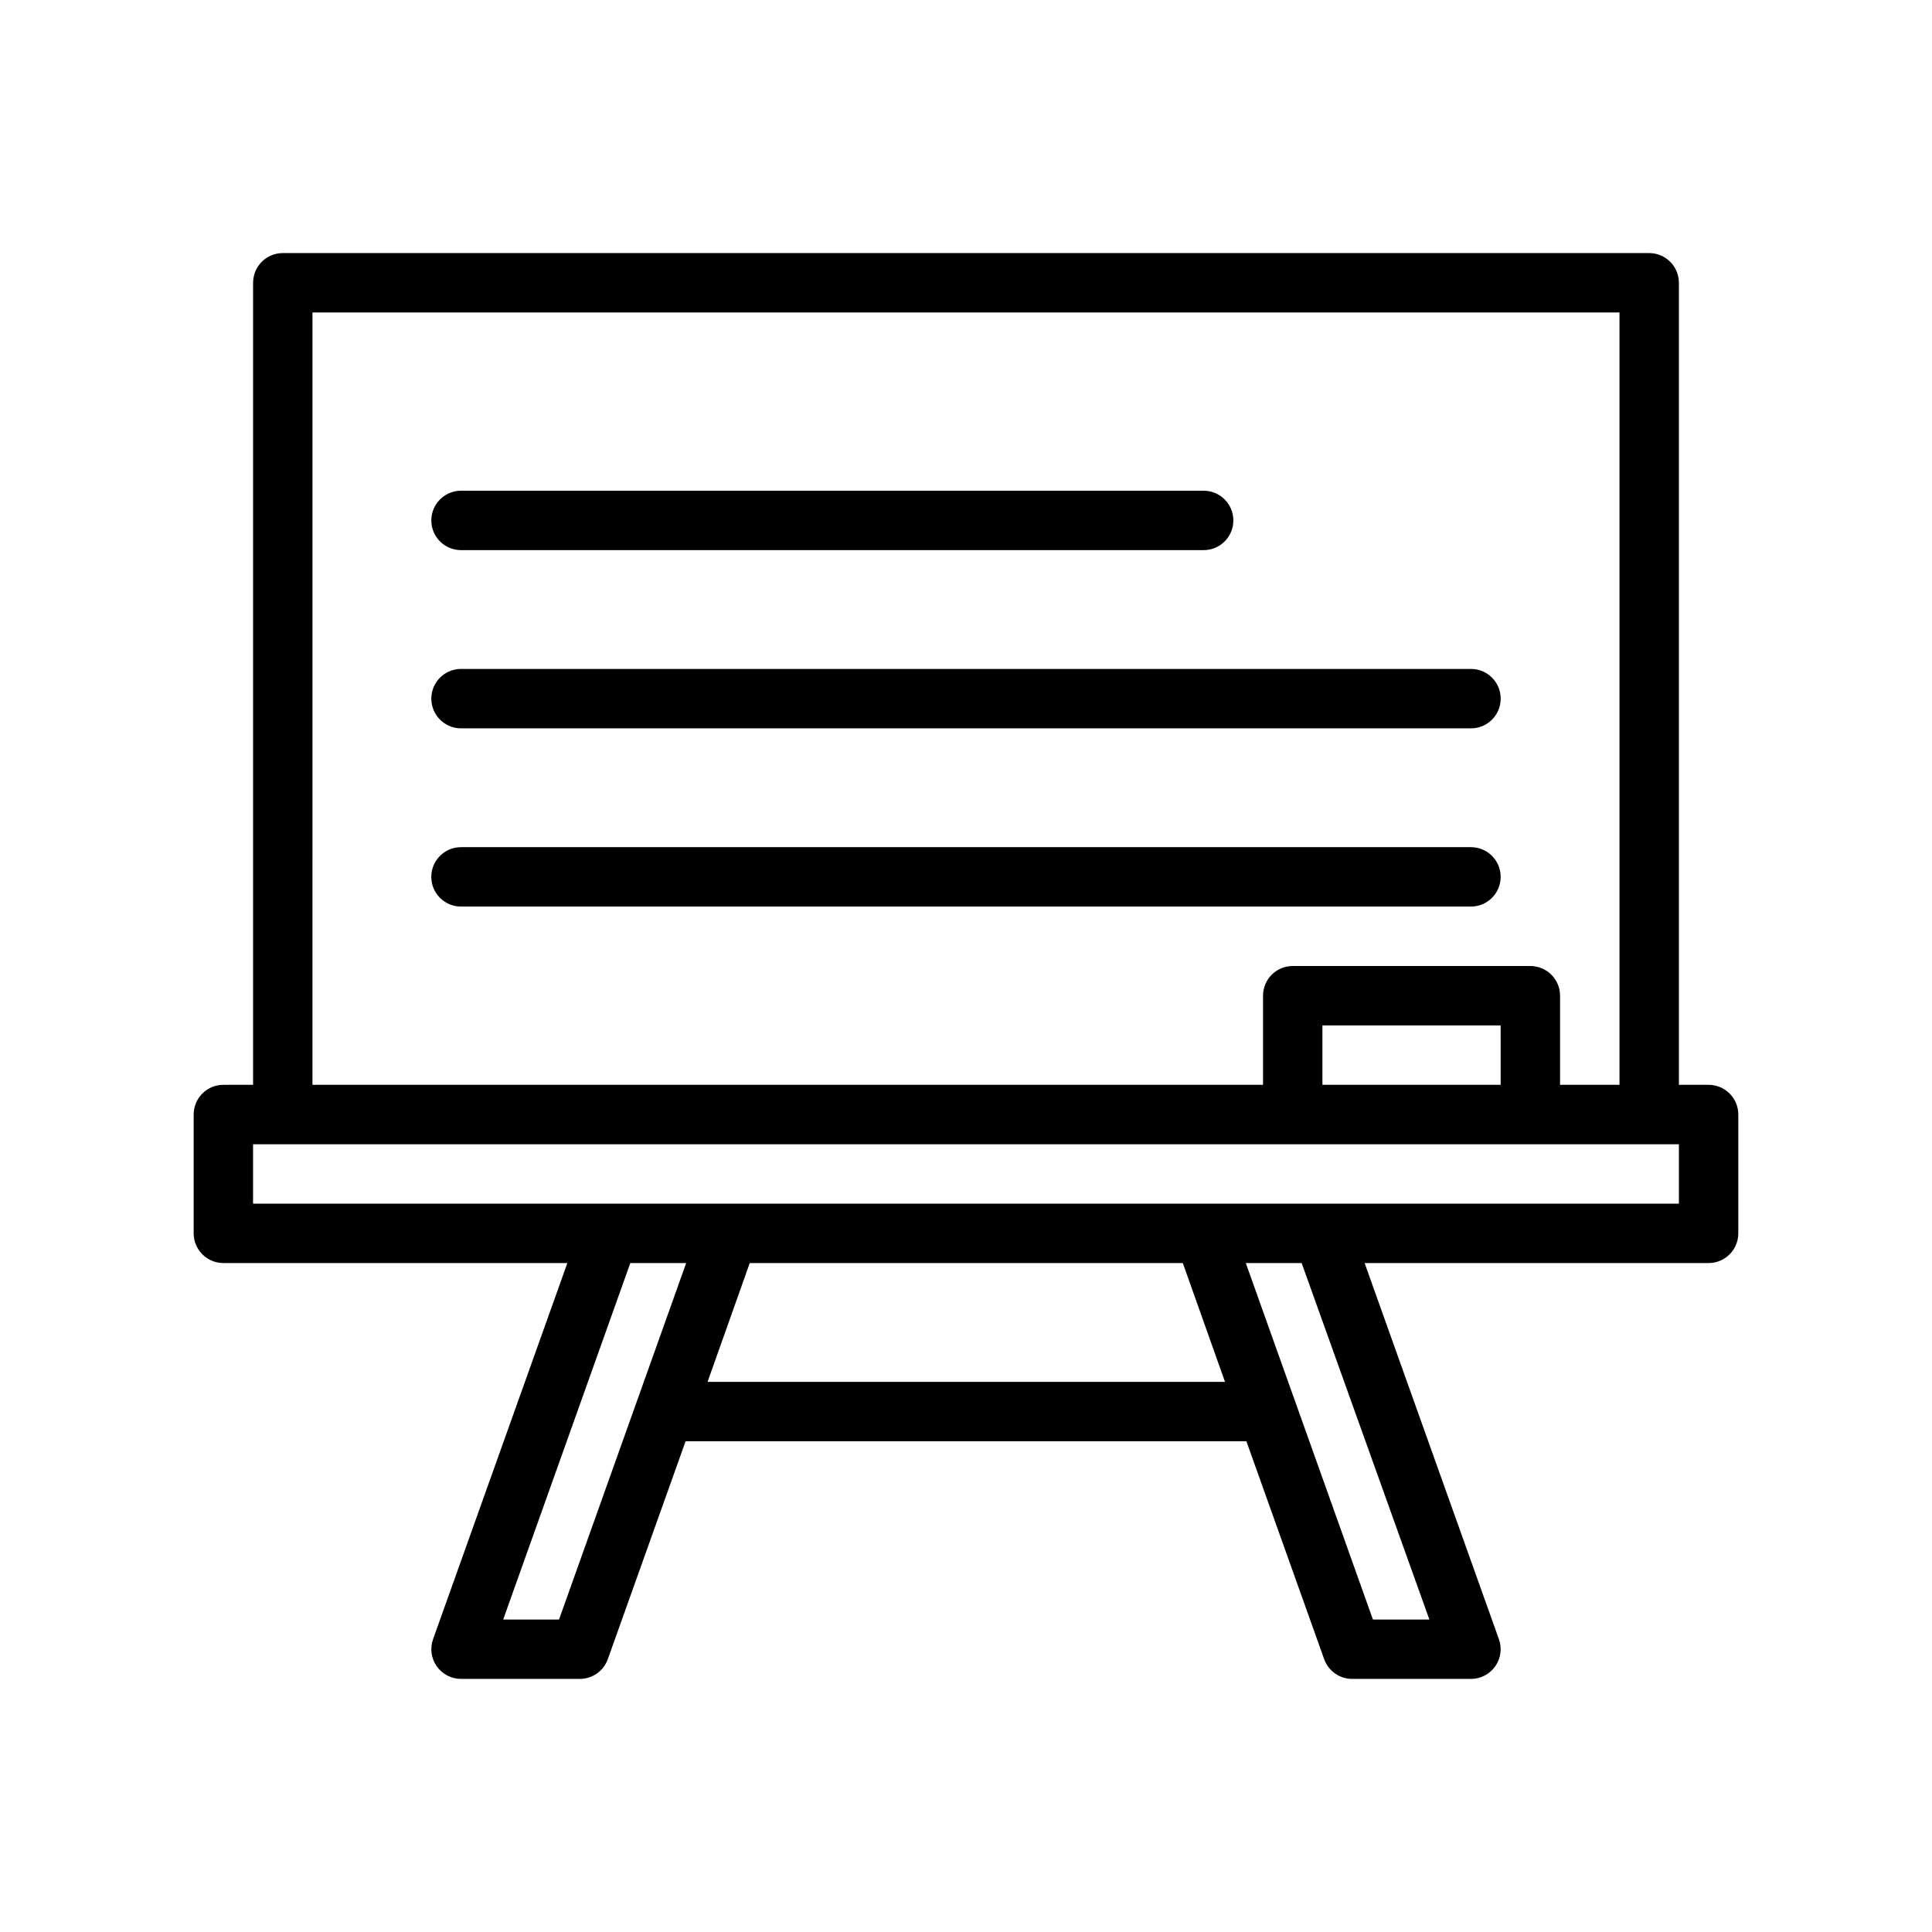 <?xml version="1.0" encoding="UTF-8"?>
<!-- Uploaded to: ICON Repo, www.svgrepo.com, Generator: ICON Repo Mixer Tools -->
<svg fill="#000000" width="800px" height="800px" version="1.1" viewBox="144 144 512 512" xmlns="http://www.w3.org/2000/svg">
 <g>
  <path d="m596.8 431.49h-7.875v-212.55c0-2.086-0.828-4.09-2.305-5.566-1.477-1.477-3.477-2.305-5.566-2.305h-362.11c-4.348 0-7.871 3.523-7.871 7.871v212.55h-7.871c-4.348 0-7.875 3.523-7.875 7.871v31.488c0 2.086 0.832 4.09 2.309 5.566 1.477 1.477 3.477 2.305 5.566 2.305h91.156l-35.582 99.66c-0.871 2.41-0.512 5.098 0.961 7.195 1.473 2.102 3.875 3.352 6.441 3.352h31.488c3.312 0 6.269-2.078 7.398-5.195l20.625-57.781h148.62l20.625 57.781c1.129 3.117 4.086 5.195 7.402 5.195h31.488c2.562 0 4.969-1.25 6.441-3.352 1.473-2.098 1.828-4.785 0.957-7.195l-35.582-99.66h91.16c2.086 0 4.09-0.828 5.566-2.305 1.473-1.477 2.305-3.481 2.305-5.566v-31.488c0-2.09-0.832-4.09-2.305-5.566-1.477-1.477-3.481-2.305-5.566-2.305zm-369.99-204.68h346.37v204.68h-15.746v-23.617c0-2.09-0.828-4.09-2.305-5.566-1.477-1.477-3.477-2.305-5.566-2.305h-62.977c-4.348 0-7.871 3.523-7.871 7.871v23.617h-251.91zm314.88 204.68h-47.234v-15.746h47.23zm-249.54 141.7h-14.801l33.691-94.465h14.801zm39.359-62.977 11.18-31.488h114.77l11.18 31.488zm191.29 62.977h-14.957l-33.691-94.465h14.801zm66.125-110.21h-377.86v-15.746h377.86z"/>
  <path d="m266.18 289.79h196.8c4.348 0 7.871-3.523 7.871-7.871 0-4.348-3.523-7.871-7.871-7.871h-196.8c-4.348 0-7.875 3.523-7.875 7.871 0 4.348 3.527 7.871 7.875 7.871z"/>
  <path d="m266.18 337.02h267.65c4.348 0 7.871-3.527 7.871-7.875 0-4.348-3.523-7.871-7.871-7.871h-267.65c-4.348 0-7.875 3.523-7.875 7.871 0 4.348 3.527 7.875 7.875 7.875z"/>
  <path d="m533.82 384.25c4.348 0 7.871-3.523 7.871-7.871 0-4.348-3.523-7.871-7.871-7.871h-267.65c-4.348 0-7.875 3.523-7.875 7.871 0 4.348 3.527 7.871 7.875 7.871z"/>
 </g>
</svg>